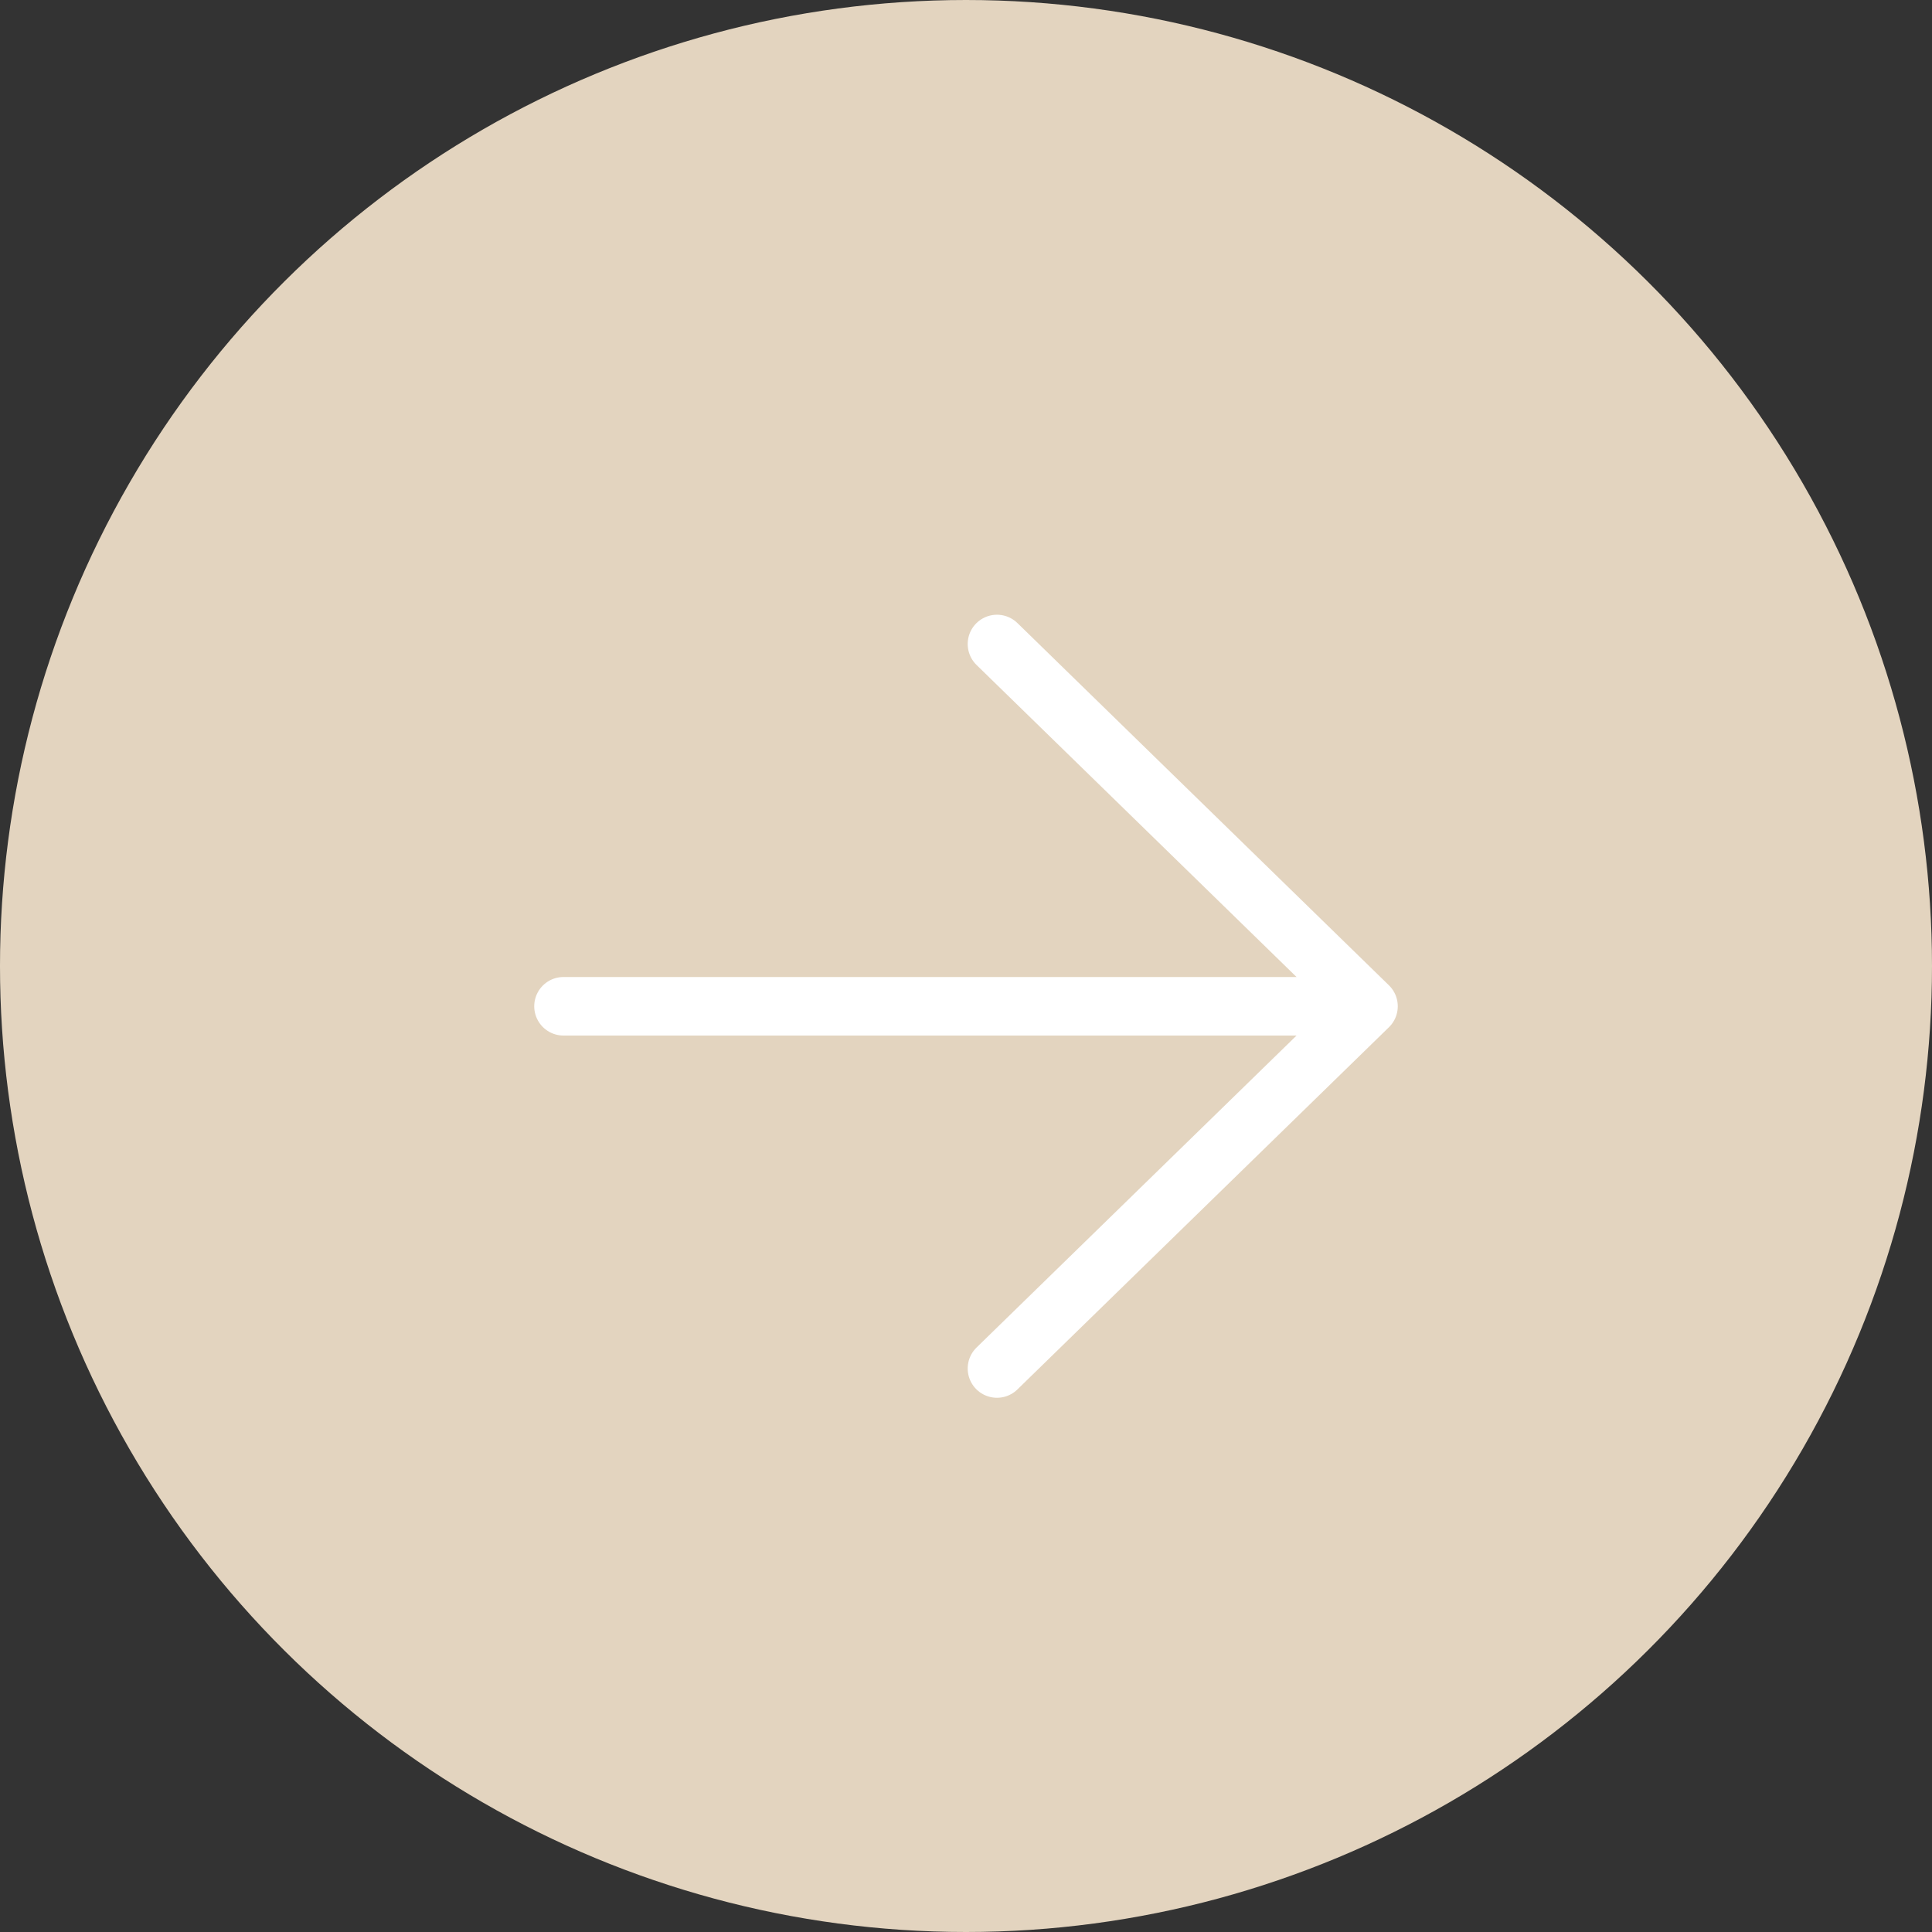 <svg width="33" height="33" viewBox="0 0 33 33" fill="none" xmlns="http://www.w3.org/2000/svg">
<rect x="0" y="0" width="33" height="33" fill="#333333" stroke="none"/>
<circle cx="16.5" cy="16.5" r="16.5" transform="rotate(-90 16.5 16.5)" fill="#E3D4BF"/>
<path d="M17.029 11L23.375 17.188L17.029 23.375M22.494 17.188L9.625 17.188" stroke="white" stroke-linecap="round" stroke-linejoin="round"/>
</svg>
